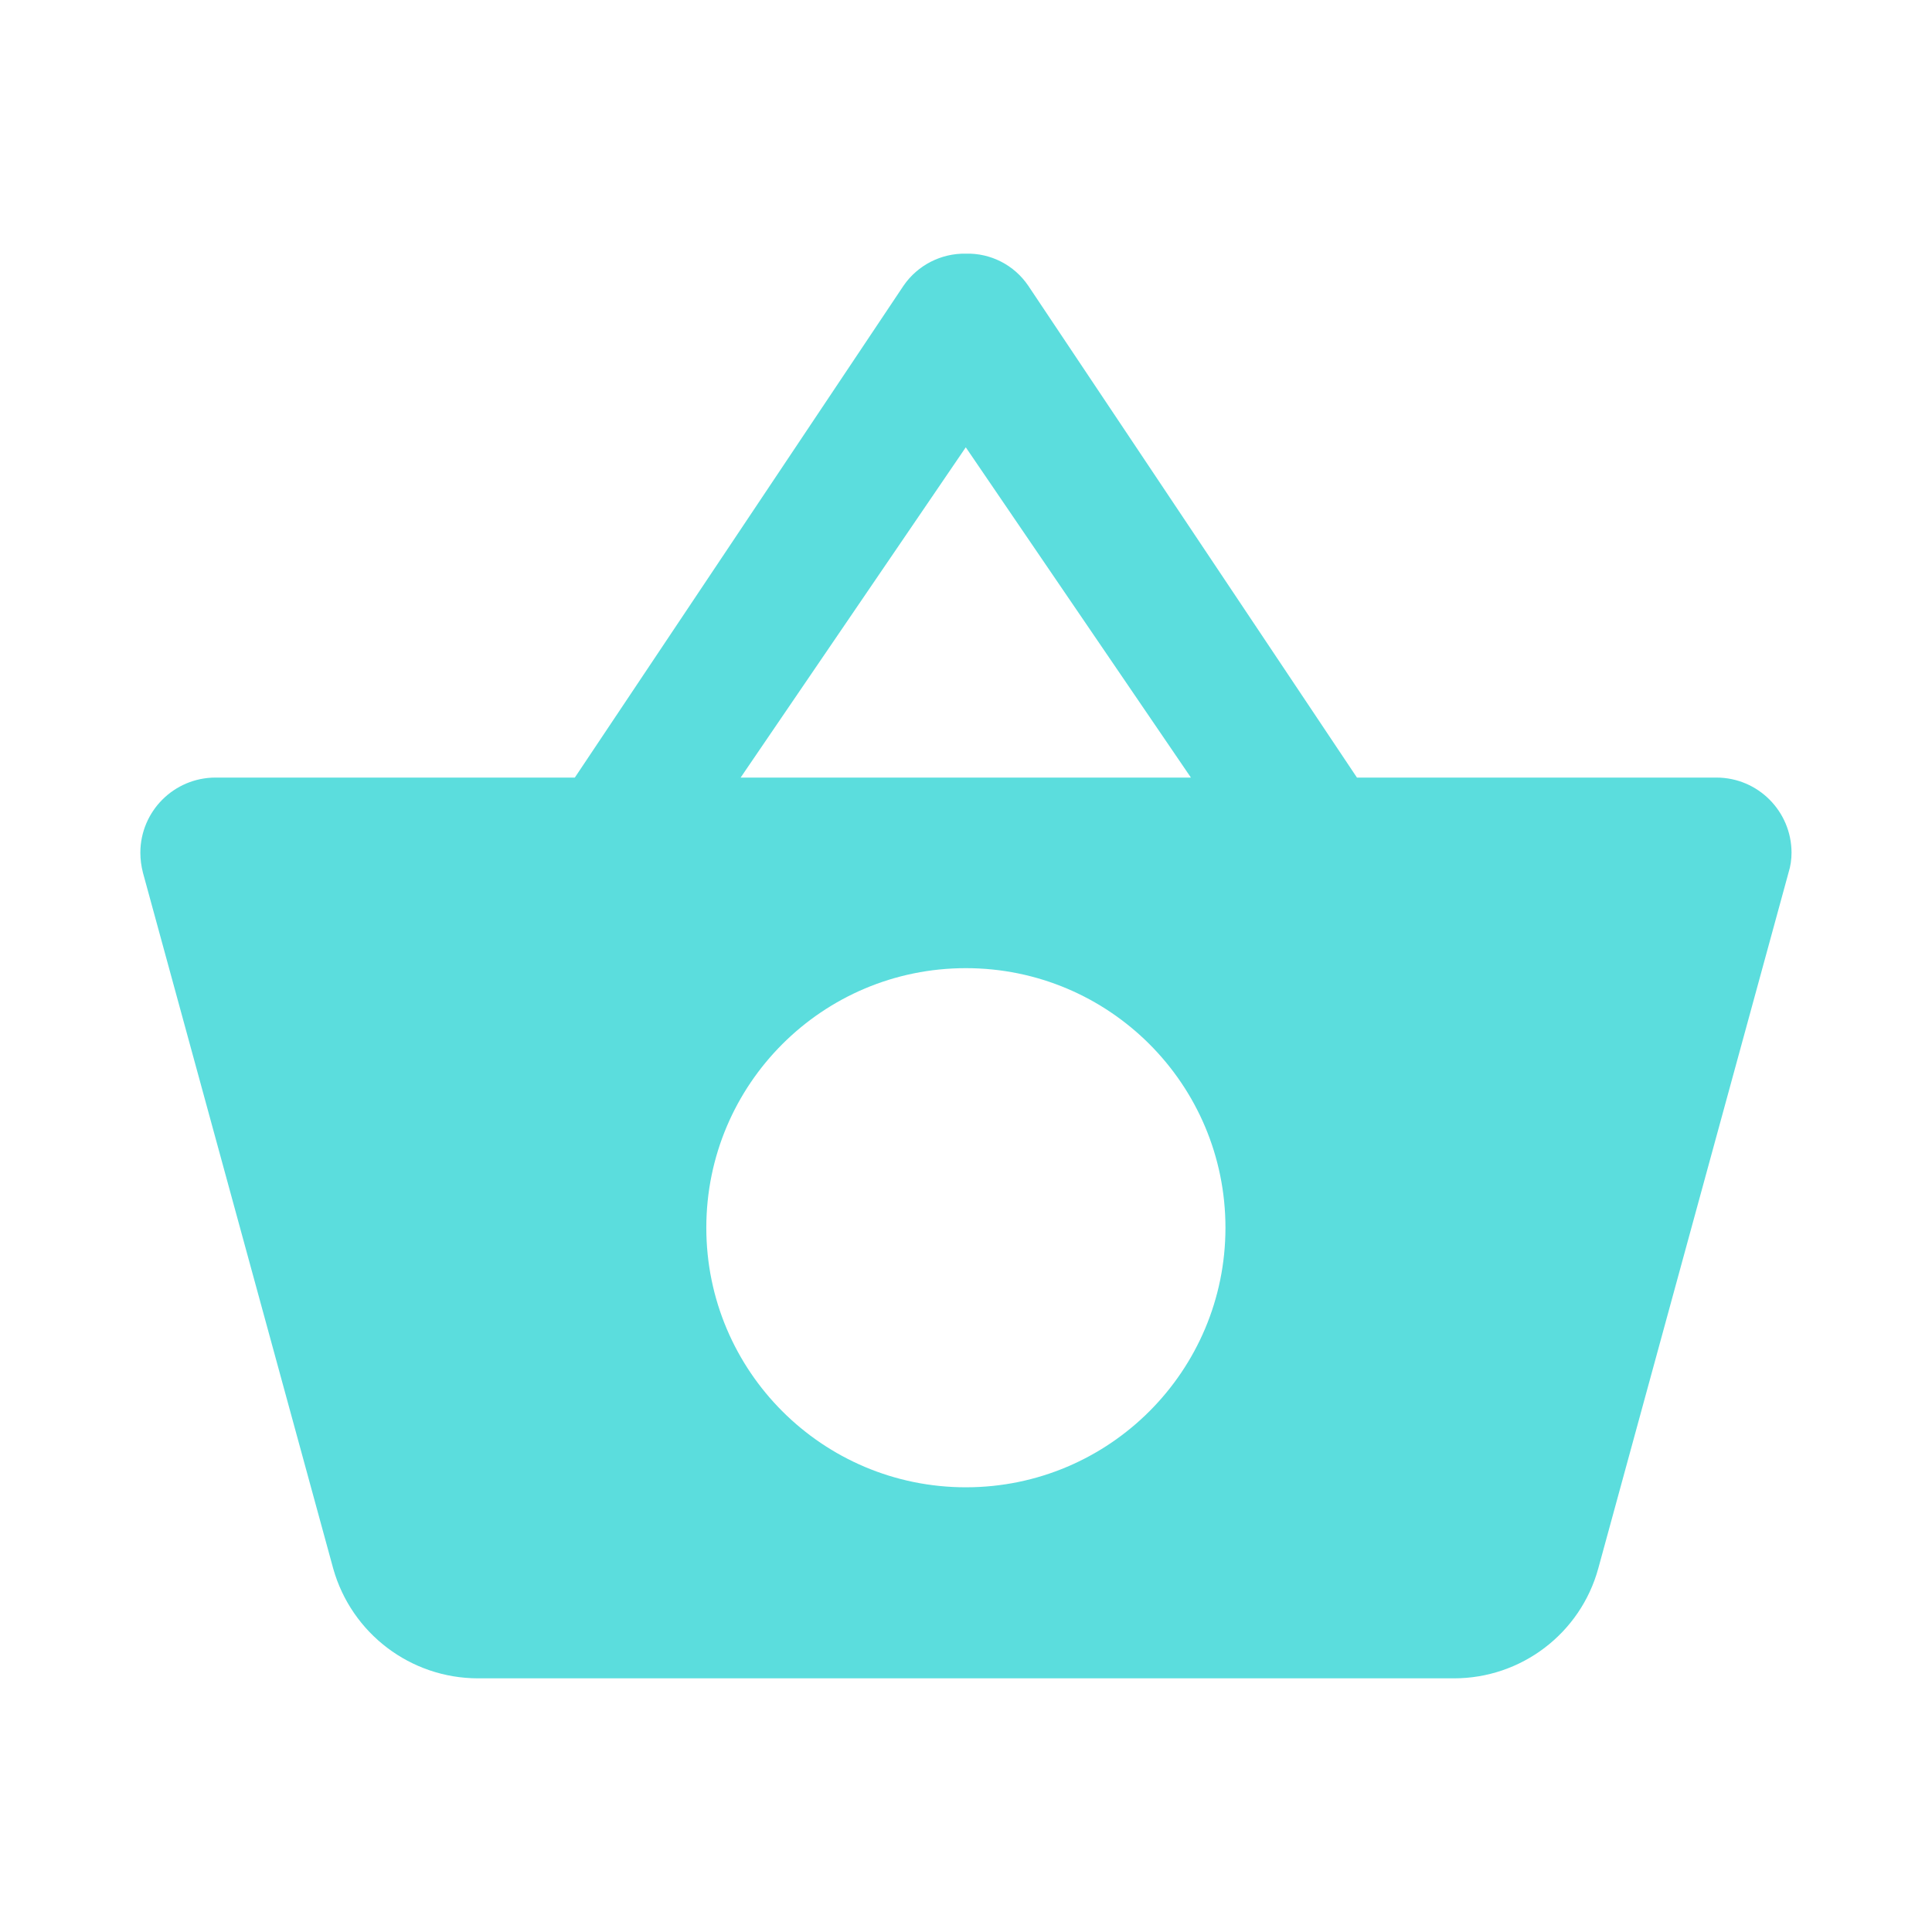 <?xml version="1.0" encoding="UTF-8"?><svg id="Ebene_1" xmlns="http://www.w3.org/2000/svg" viewBox="0 0 170 170"><defs><style>.cls-1{fill:#5bdddd;}</style></defs><g id="Icon_metro-shopping-basket"><path class="cls-1" d="M119.4,68.42l-28.93-43.29c-1.23-1.81-3.3-2.87-5.48-2.81-2.18-.04-4.24,1.01-5.48,2.81l-28.93,43.29H18.95c-3.64,.01-6.59,2.96-6.6,6.6,0,.6,.08,1.2,.23,1.78l16.74,61.22c1.61,5.71,6.81,9.66,12.75,9.66H127.92c5.94,.01,11.16-3.96,12.72-9.69l16.74-61.22c.18-.57,.26-1.16,.26-1.75-.01-3.64-2.96-6.6-6.61-6.6h-31.64Zm-54.23,0l19.81-29.06,19.81,29.06h-39.63Zm19.82,62.45c-12.61,0-22.84-10.22-22.84-22.84s10.22-22.84,22.84-22.84,22.84,10.22,22.84,22.84h0c0,12.61-10.22,22.83-22.82,22.84h-.01Z"/></g></svg>